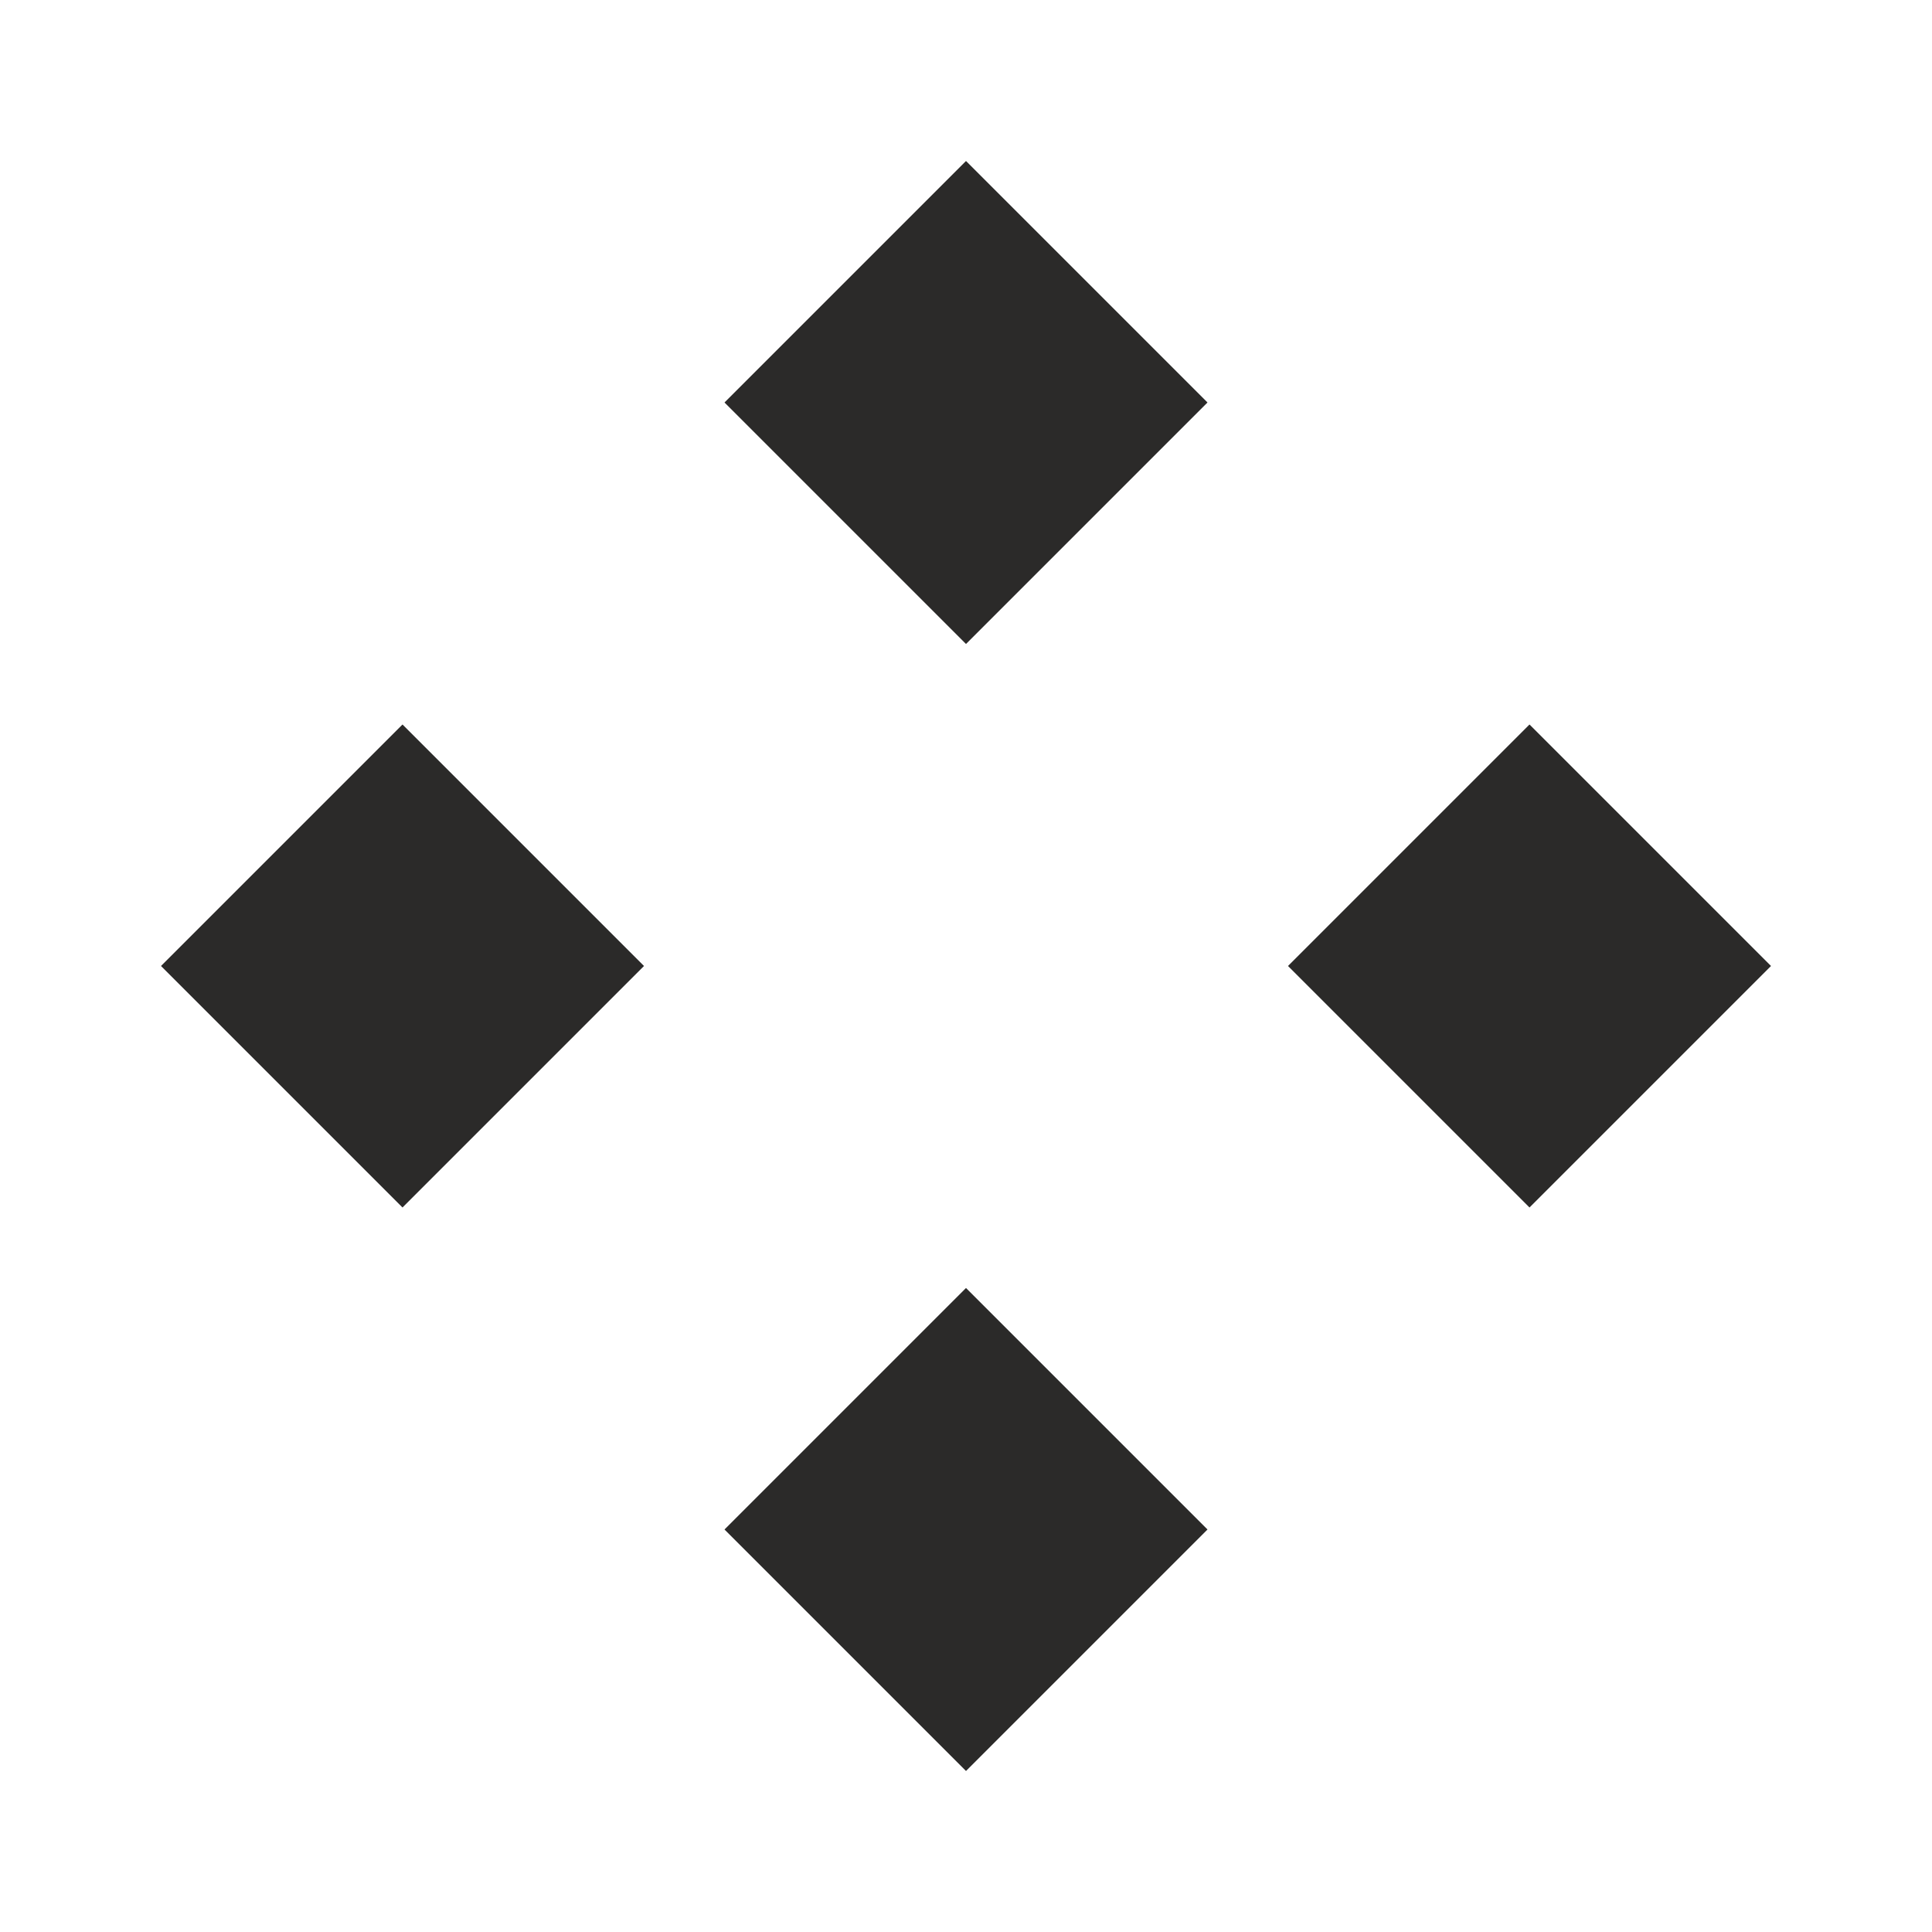 <?xml version="1.0" encoding="UTF-8"?> <svg xmlns="http://www.w3.org/2000/svg" width="12" height="12" viewBox="0 0 12 12" fill="none"> <path d="M4.5 2.5L6 1L7.5 2.5L6 4L4.5 2.5Z" fill="#2B2A29"></path> <path d="M1 6L2.5 4.5L4 6L2.5 7.5L1 6Z" fill="#2B2A29"></path> <path d="M8 6L9.5 4.5L11 6L9.5 7.5L8 6Z" fill="#2B2A29"></path> <path d="M4.5 9.5L6 8L7.5 9.5L6 11L4.5 9.5Z" fill="#2B2A29"></path> </svg> 